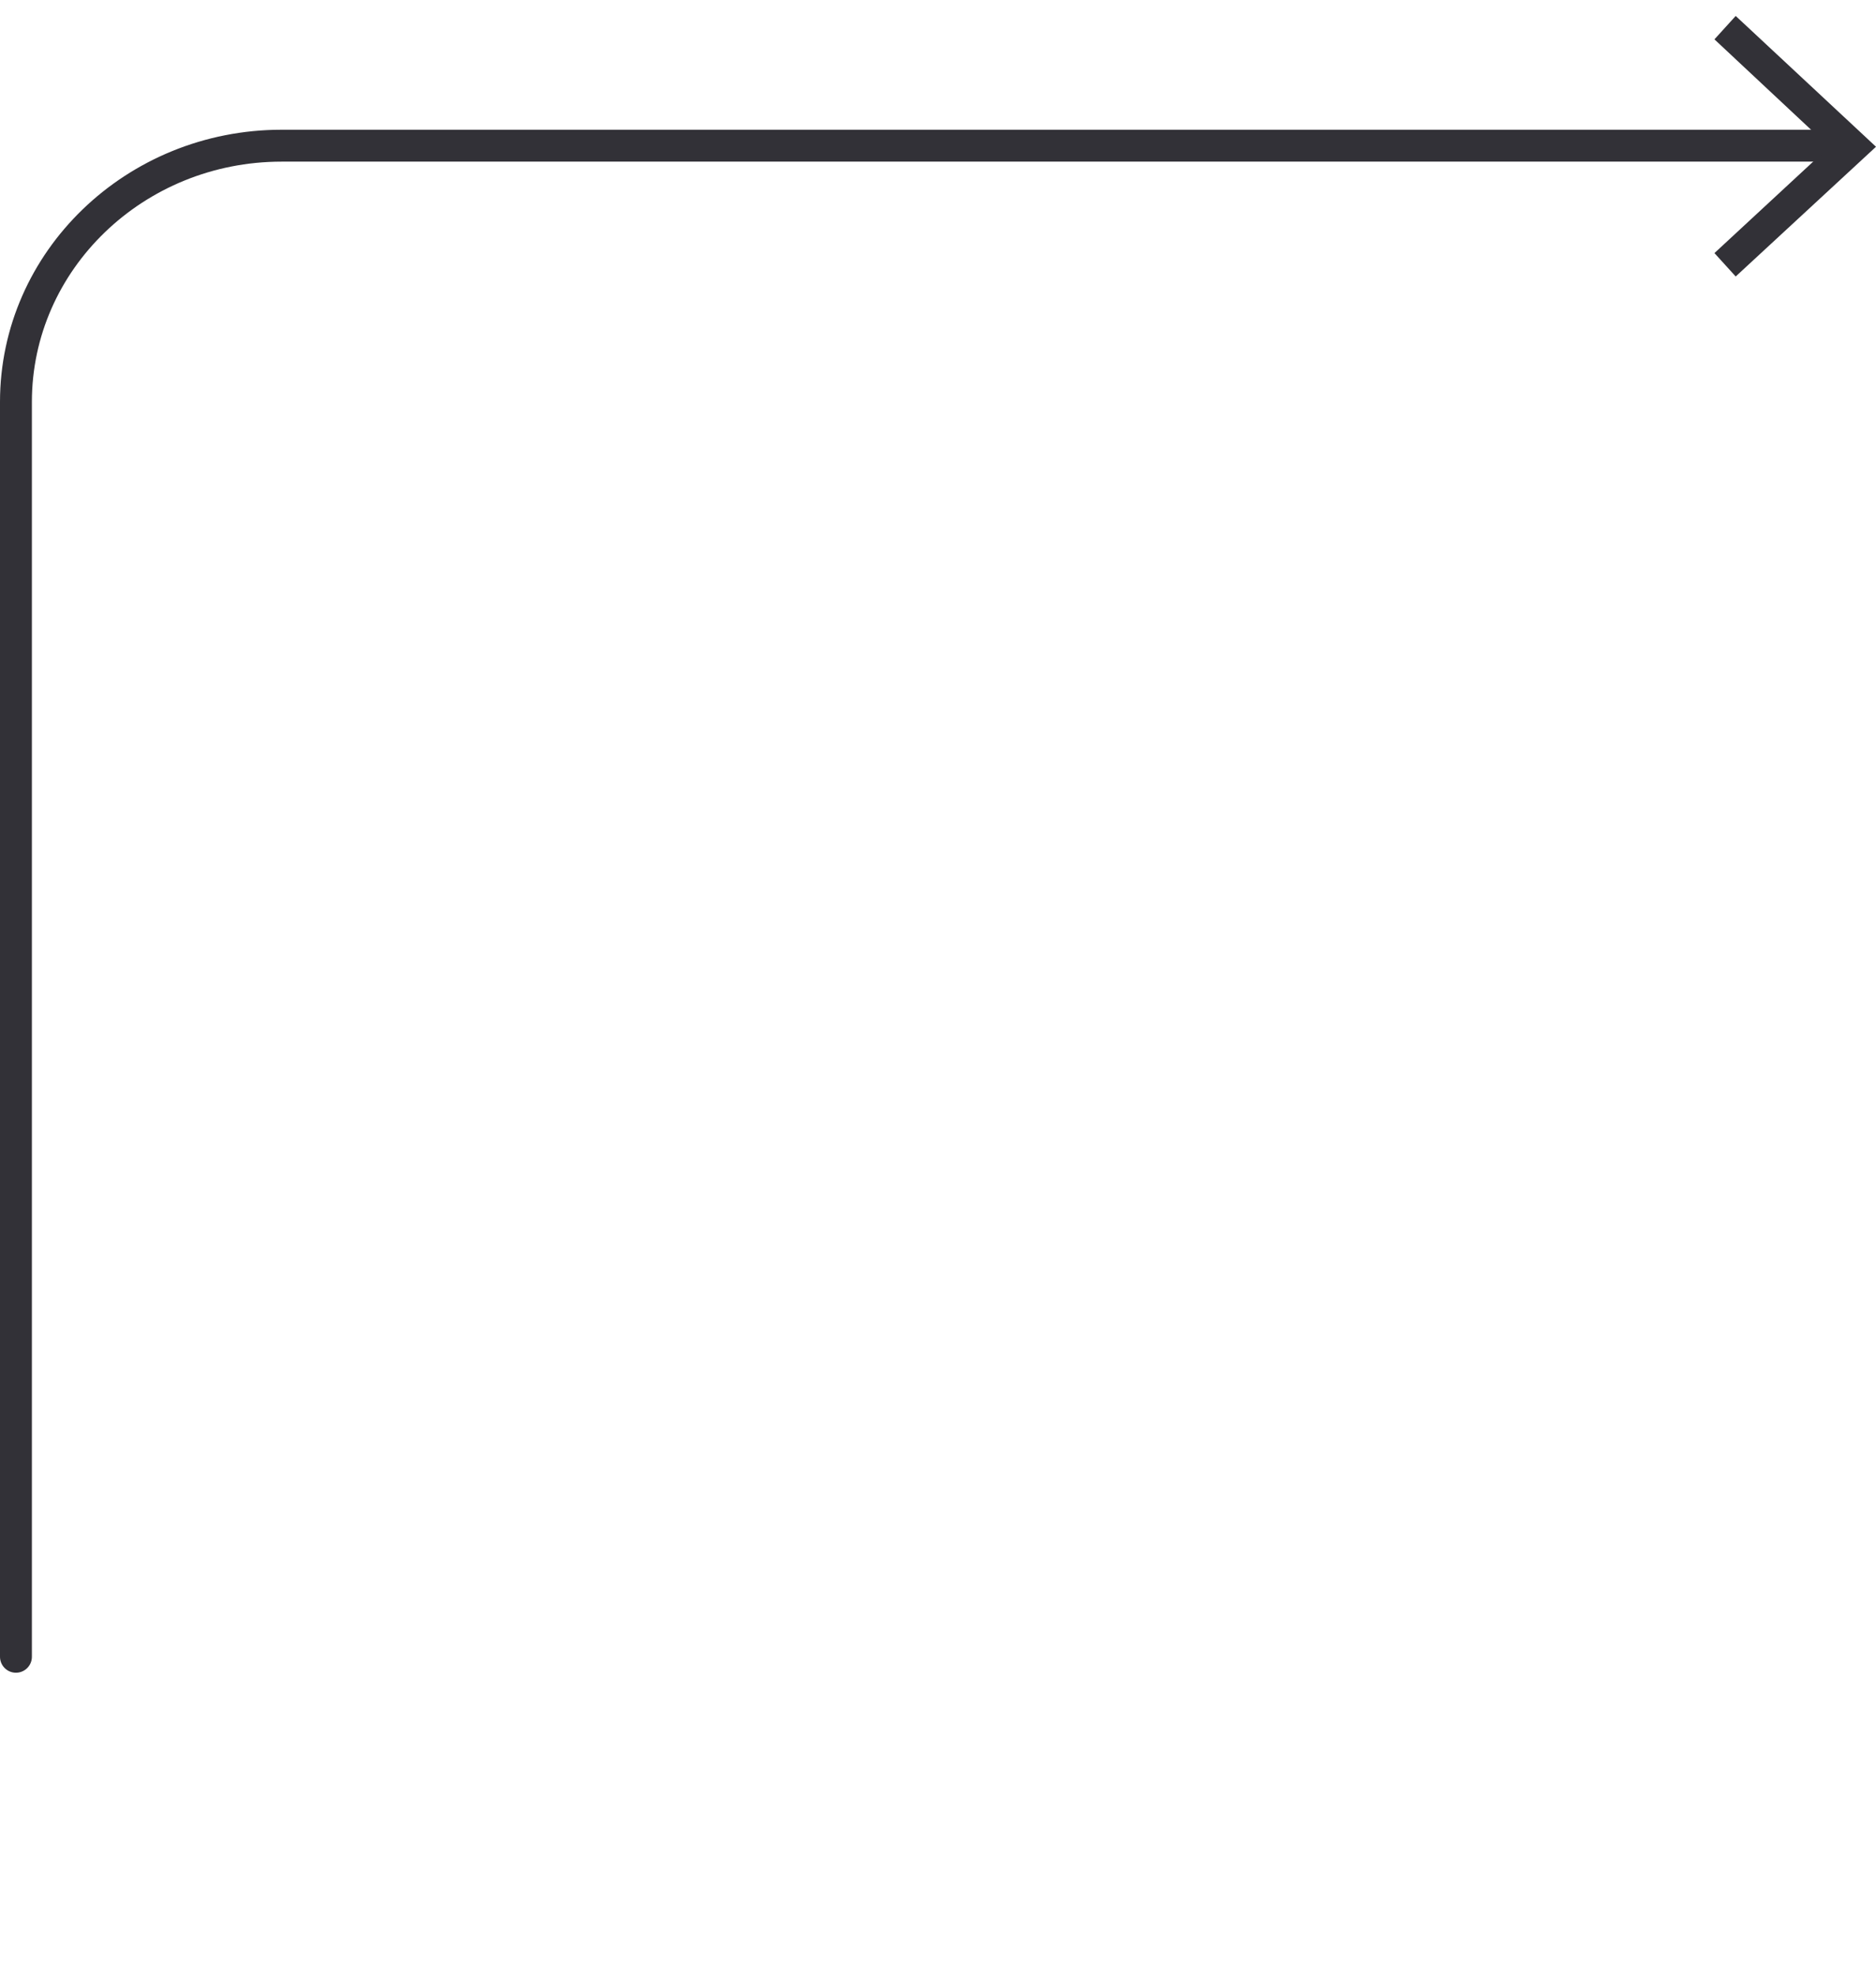 <?xml version="1.0" encoding="UTF-8"?> <!-- Generator: Adobe Illustrator 24.3.0, SVG Export Plug-In . SVG Version: 6.00 Build 0) --> <svg xmlns="http://www.w3.org/2000/svg" xmlns:xlink="http://www.w3.org/1999/xlink" id="Layer_1" x="0px" y="0px" viewBox="0 0 176.5 185.8" style="enable-background:new 0 0 176.5 185.8;" xml:space="preserve"> <style type="text/css"> .st0{fill:none;stroke:#323137;stroke-width:3;stroke-linecap:round;stroke-miterlimit:10;} .st1{fill:#323137;} </style> <path class="st0" d="M1.5,155.8V37.8c0-13.3,11.2-24.1,25-24.1h146.8"></path> <polygon class="st1" points="176.5,13.8 163.3,1.5 161.3,3.7 172.1,13.8 161.3,23.8 163.3,26 "></polygon> </svg> 